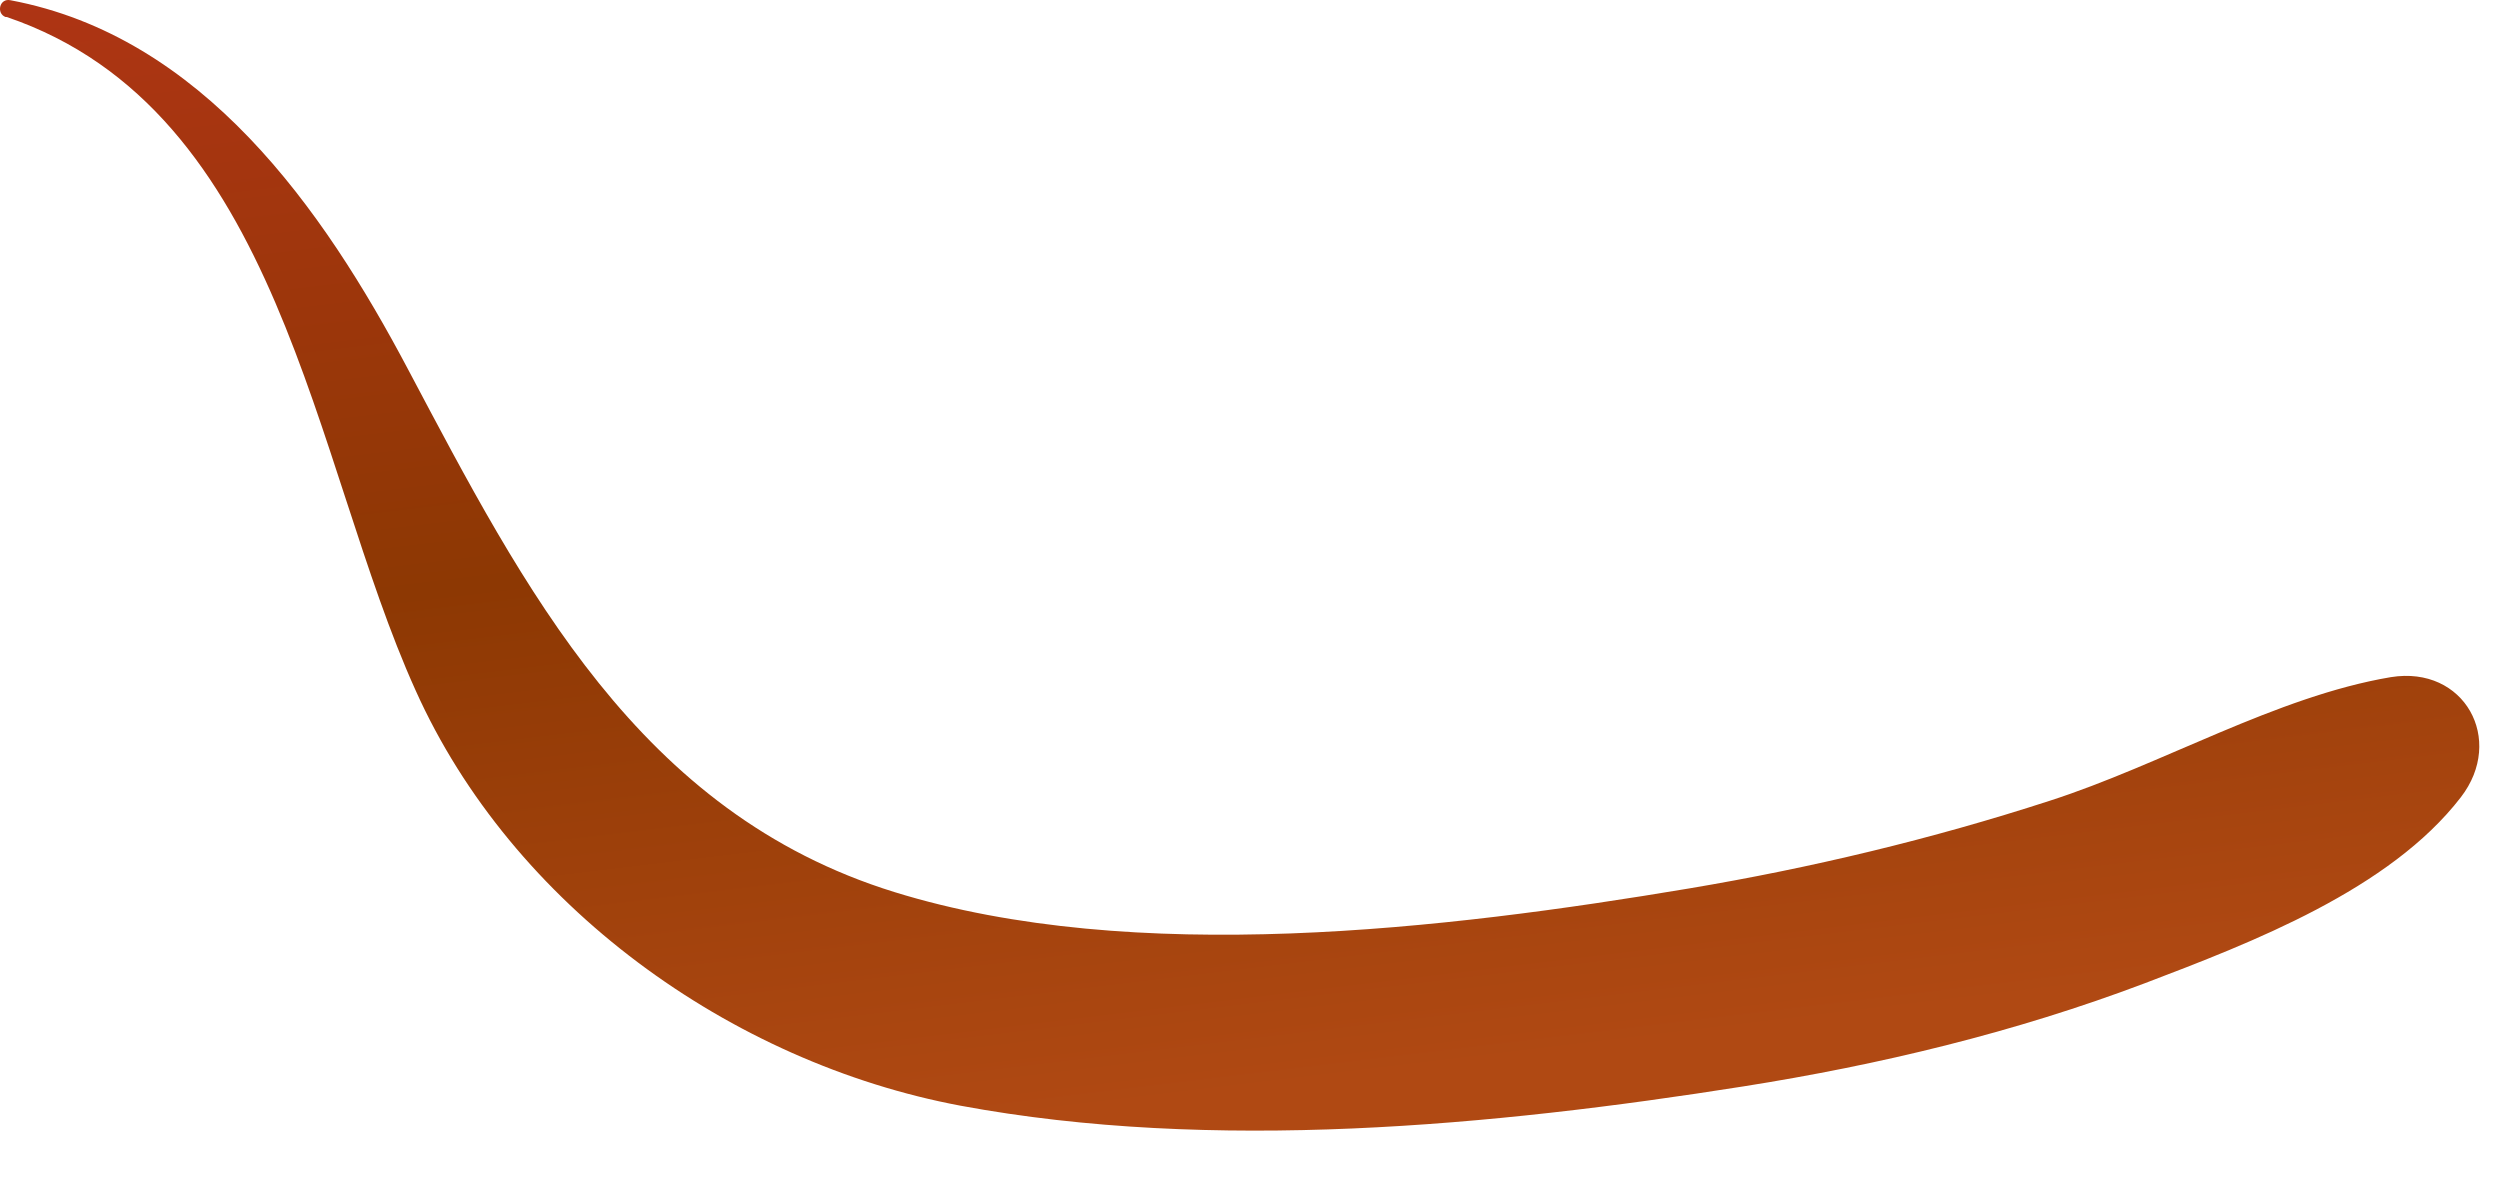 <?xml version="1.0" encoding="utf-8"?>
<svg xmlns="http://www.w3.org/2000/svg" fill="none" height="100%" overflow="visible" preserveAspectRatio="none" style="display: block;" viewBox="0 0 21 10" width="100%">
<path d="M0.057 0.143C2.367 0.93 2.62 3.874 3.491 5.799C4.301 7.604 6.135 8.925 8.069 9.288C10.187 9.681 12.537 9.459 14.643 9.126C15.788 8.945 16.923 8.673 18.017 8.259C18.918 7.916 20.073 7.473 20.671 6.697C21.045 6.213 20.701 5.588 20.083 5.688C19.121 5.85 18.158 6.424 17.216 6.727C16.224 7.049 15.211 7.291 14.188 7.463C12.142 7.806 9.528 8.118 7.512 7.493C5.365 6.828 4.403 4.942 3.43 3.107C2.711 1.746 1.698 0.305 0.088 0.002C-0.004 -0.018 -0.034 0.113 0.047 0.143H0.057Z" fill="url(#paint0_linear_0_558)" id="Vector" style="mix-blend-mode:multiply"/>
<defs>
<linearGradient gradientUnits="userSpaceOnUse" id="paint0_linear_0_558" x1="11.139" x2="9.864" y1="9.096" y2="-1.471">
<stop stop-color="#B04913"/>
<stop offset="0.47" stop-color="#8D3803"/>
<stop offset="1" stop-color="#B03415"/>
</linearGradient>
</defs>
</svg>